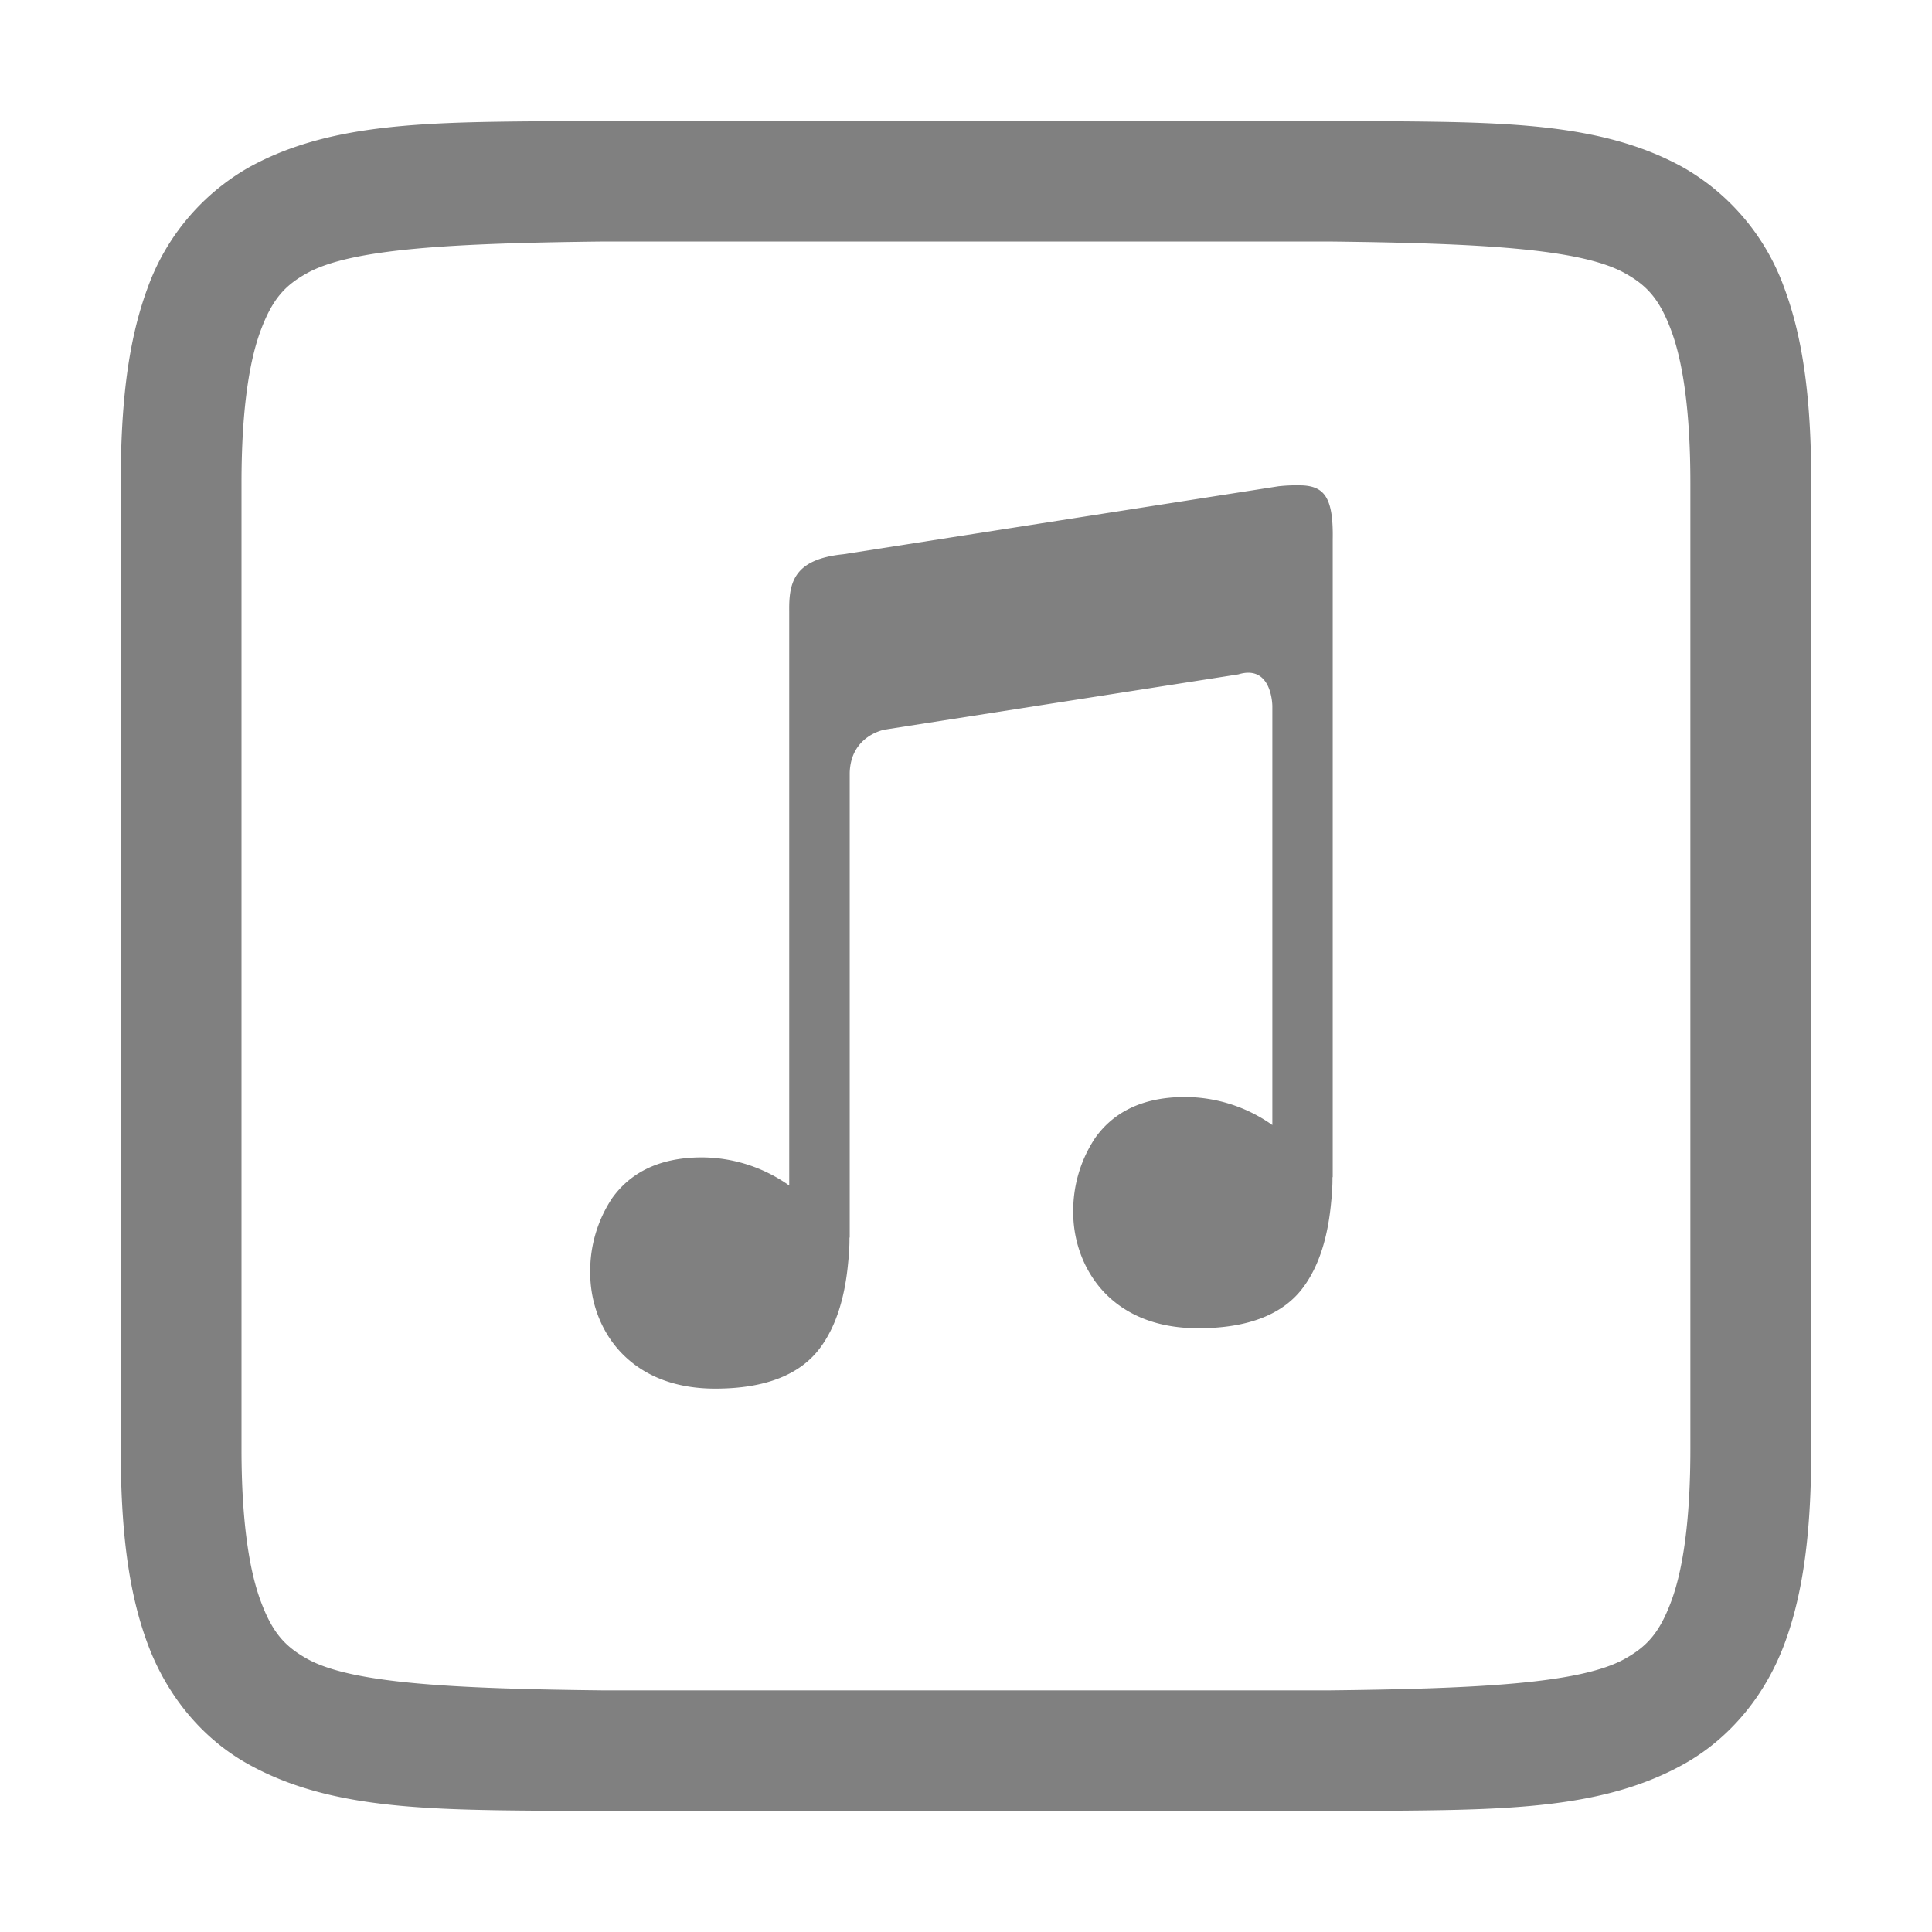 <svg viewBox="0 0 16 16" xmlns="http://www.w3.org/2000/svg">
 <g fill="gray" font-family="sans-serif" font-weight="400" white-space="normal">
  <path d="M10.793 4.02a1.379 1.379 0 0 0-.205.007l-3.604.563c-.407.041-.451.231-.448.468v4.76a1.257 1.257 0 0 0-.722-.233c-.38 0-.607.146-.744.337a1.09 1.09 0 0 0-.182.62c0 .224.077.464.244.647.167.182.423.311.791.311.416 0 .708-.116.873-.343.13-.178.203-.417.229-.712.004-.035.006-.072.008-.11.002-.03.002-.05.002-.086h.002V6.398c.01-.31.292-.356.292-.356l2.926-.457c.281-.086.282.262.282.262v3.47a1.257 1.257 0 0 0-.723-.232c-.38 0-.606.146-.743.337a1.09 1.09 0 0 0-.183.62c0 .224.078.464.244.647.167.183.423.311.791.311.416 0 .708-.116.873-.343.13-.178.203-.417.229-.712.004-.035.006-.072.008-.11.002-.03.002-.05.002-.086h.002V4.465c.006-.343-.07-.433-.243-.445z" fill-rule="evenodd" overflow="visible" style="font-feature-settings:normal;font-variant-alternates:normal;font-variant-caps:normal;font-variant-ligatures:normal;font-variant-numeric:normal;font-variant-position:normal;isolation:auto;mix-blend-mode:normal;shape-padding:0;text-decoration-color:#000;text-decoration-line:none;text-decoration-style:solid;text-indent:0;text-orientation:mixed;text-transform:none"/>
  <path d="M4.994 1c-1.258.015-2.179-.03-2.931.385a1.88 1.88 0 0 0-.84.998C1.06 2.822 1 3.343 1 4v8c0 .657.06 1.178.224 1.617.164.439.462.79.839.997.752.415 1.673.371 2.931.386H11.006c1.258-.015 2.178.03 2.931-.386.377-.208.675-.558.84-.997.164-.439.223-.96.223-1.617V4c0-.658-.06-1.178-.224-1.617a1.88 1.88 0 0 0-.839-.998c-.753-.415-1.673-.37-2.931-.385H4.997zm.011 1H11c1.26.014 2.088.059 2.454.261.183.101.288.213.385.473.098.26.16.673.16 1.266v8c0 .592-.062 1.005-.16 1.265-.097.26-.202.372-.385.474-.366.202-1.195.246-2.454.26H5c-1.26-.014-2.088-.058-2.454-.26-.183-.102-.288-.214-.385-.474C2.063 13.005 2 12.592 2 12V4c0-.593.062-1.006.16-1.266.097-.26.202-.372.385-.473.367-.202 1.196-.247 2.46-.261z" overflow="visible" style="font-feature-settings:normal;font-variant-alternates:normal;font-variant-caps:normal;font-variant-ligatures:normal;font-variant-numeric:normal;font-variant-position:normal;isolation:auto;mix-blend-mode:normal;shape-padding:0;text-decoration-color:#000;text-decoration-line:none;text-decoration-style:solid;text-indent:0;text-orientation:mixed;text-transform:none"/>
 </g>
</svg>
